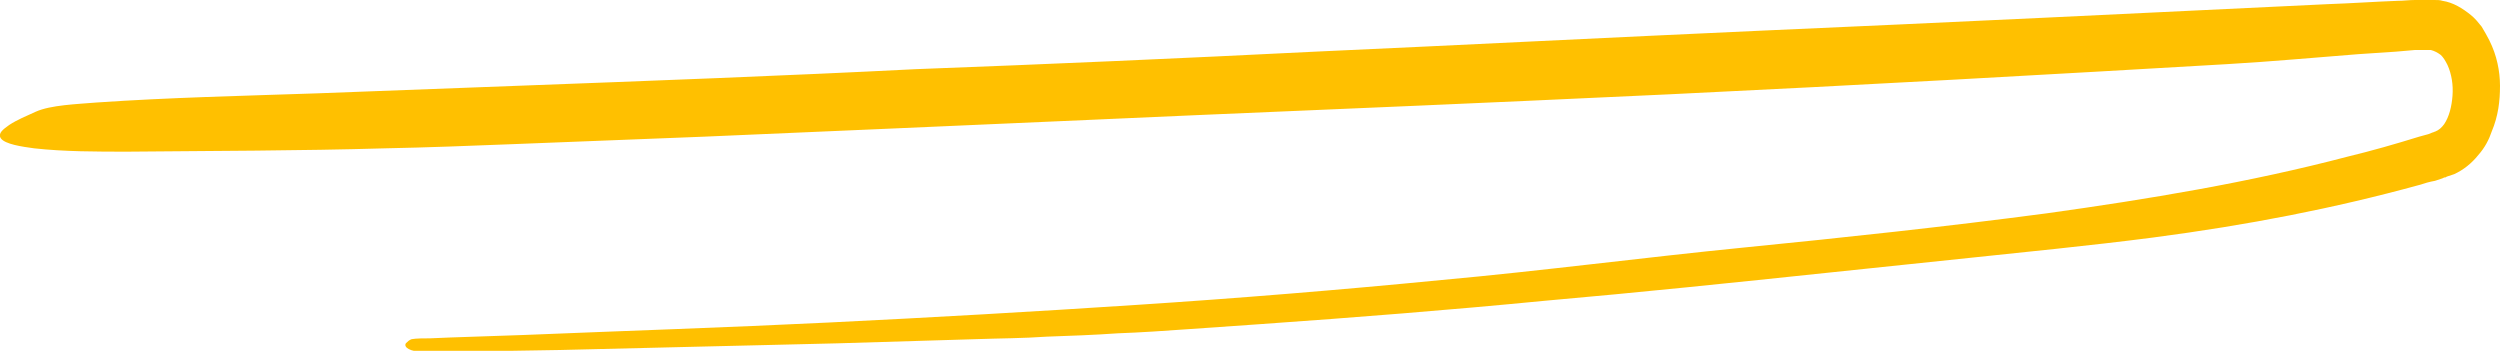 <?xml version="1.0" encoding="utf-8"?>
<!-- Generator: Adobe Illustrator 24.3.0, SVG Export Plug-In . SVG Version: 6.00 Build 0)  -->
<svg version="1.1" id="Слой_1" xmlns="http://www.w3.org/2000/svg" xmlns:xlink="http://www.w3.org/1999/xlink" x="0px" y="0px"
	 viewBox="0 0 300 42.1" style="enable-background:new 0 0 300 42.1;" xml:space="preserve">
<style type="text/css">
	.st0{fill:#FFC000;}
</style>
<g>
	<g>
		<path class="st0" d="M300,10.3c0-0.9-0.1-1.8-0.3-2.7c-0.2-0.9-0.5-1.8-1-2.8c-0.2-0.4-0.6-1.1-0.9-1.6c-0.4-0.5-0.8-1-1.3-1.4
			c-1-0.8-2.1-1.5-3.4-1.7c-0.3-0.1-0.6-0.1-1-0.1c-0.3,0-0.7-0.1-1,0c-0.4,0-0.8,0-1.3,0c-0.7,0-1.4,0.1-2.1,0.1
			c-2.7,0.1-5.5,0.3-8.4,0.4c-22.8,1.1-45.6,2.2-68.4,3.2c-17.7,0.8-35.4,1.7-53.1,2.5c-16,0.8-31.9,1.5-47.9,2.1
			C94.1,9.1,78,9.7,62,10.3l-23.9,0.9c-8.8,0.3-17.8,0.5-26.5,1.1c-2.4,0.2-5.5,0.3-7.3,1.1c-1.1,0.5-2.3,1-3.2,1.6
			c-0.7,0.5-1.4,1-1,1.6c0.5,0.7,2.5,1,4,1.2c3.6,0.4,7.5,0.4,11.2,0.4c10.3-0.1,20.6-0.1,30.9-0.4c5.1-0.1,10.2-0.3,15.3-0.5
			l23-0.9l23.1-1l22.8-1c17.6-0.8,35.3-1.5,52.9-2.3c22.8-1,45.6-2.2,68.3-3.5l15.6-0.9c5.3-0.3,10.6-0.8,15.8-1.2l4.5-0.3l2.3-0.2
			L291,6c0.3,0,0.4,0,0.7,0c0.4,0.1,0.8,0.3,1.2,0.6c0.3,0.3,0.5,0.6,0.8,1.2c0.5,1.1,0.7,2.4,0.6,3.7c-0.1,1.3-0.4,2.5-1,3.4
			c-0.3,0.4-0.6,0.7-1.1,0.9c-0.1,0-0.2,0.1-0.3,0.1l-0.5,0.2l-1.1,0.3c-2.9,0.9-5.7,1.7-8.6,2.4c-11.8,3.1-23.9,5.1-36.1,6.8
			c-12.1,1.6-24.2,2.9-36.3,4.1c-12.1,1.2-24.2,2.8-36.3,3.9c-12.3,1.2-24.5,2.2-36.8,3c-12.2,0.8-24.4,1.5-36.7,2.1
			c-12.2,0.6-24.5,1-36.7,1.5c-2.9,0.1-5.8,0.2-8.8,0.3l-2.4,0.1c-0.6,0-1.7,0-2.2,0.1c-0.3,0.1-0.5,0.3-0.7,0.5
			c-0.3,0.5,0.6,1,1.9,1c5.5,0,11.1-0.1,16.6-0.2l8.3-0.2l8.3-0.2l4.2-0.1l4.2-0.1l8.3-0.2l16.6-0.5c2.8-0.1,5.7-0.1,8.5-0.3
			c2.8-0.1,5.7-0.2,8.5-0.4c2.8-0.1,5.7-0.3,8.5-0.5l4.3-0.3l4.3-0.3c11.4-0.8,22.8-1.7,34.1-2.8c11.4-1,22.9-2.2,34.3-3.4
			c5.7-0.6,11.5-1.2,17.2-1.8c5.6-0.6,13.9-1.4,21.6-2.4c11.4-1.5,21.7-3.5,31.9-6.3c0.6-0.2,1.3-0.4,1.9-0.5l0.9-0.3l0.2-0.1
			c0.1,0,0.2,0,0.3-0.1c0.3-0.1,0.6-0.2,0.9-0.3c1.1-0.5,2.1-1.3,2.9-2.3c0.8-0.9,1.3-1.9,1.6-2.8C299.8,13.9,300,12.1,300,10.3z"/>
	</g>
</g>
</svg>
